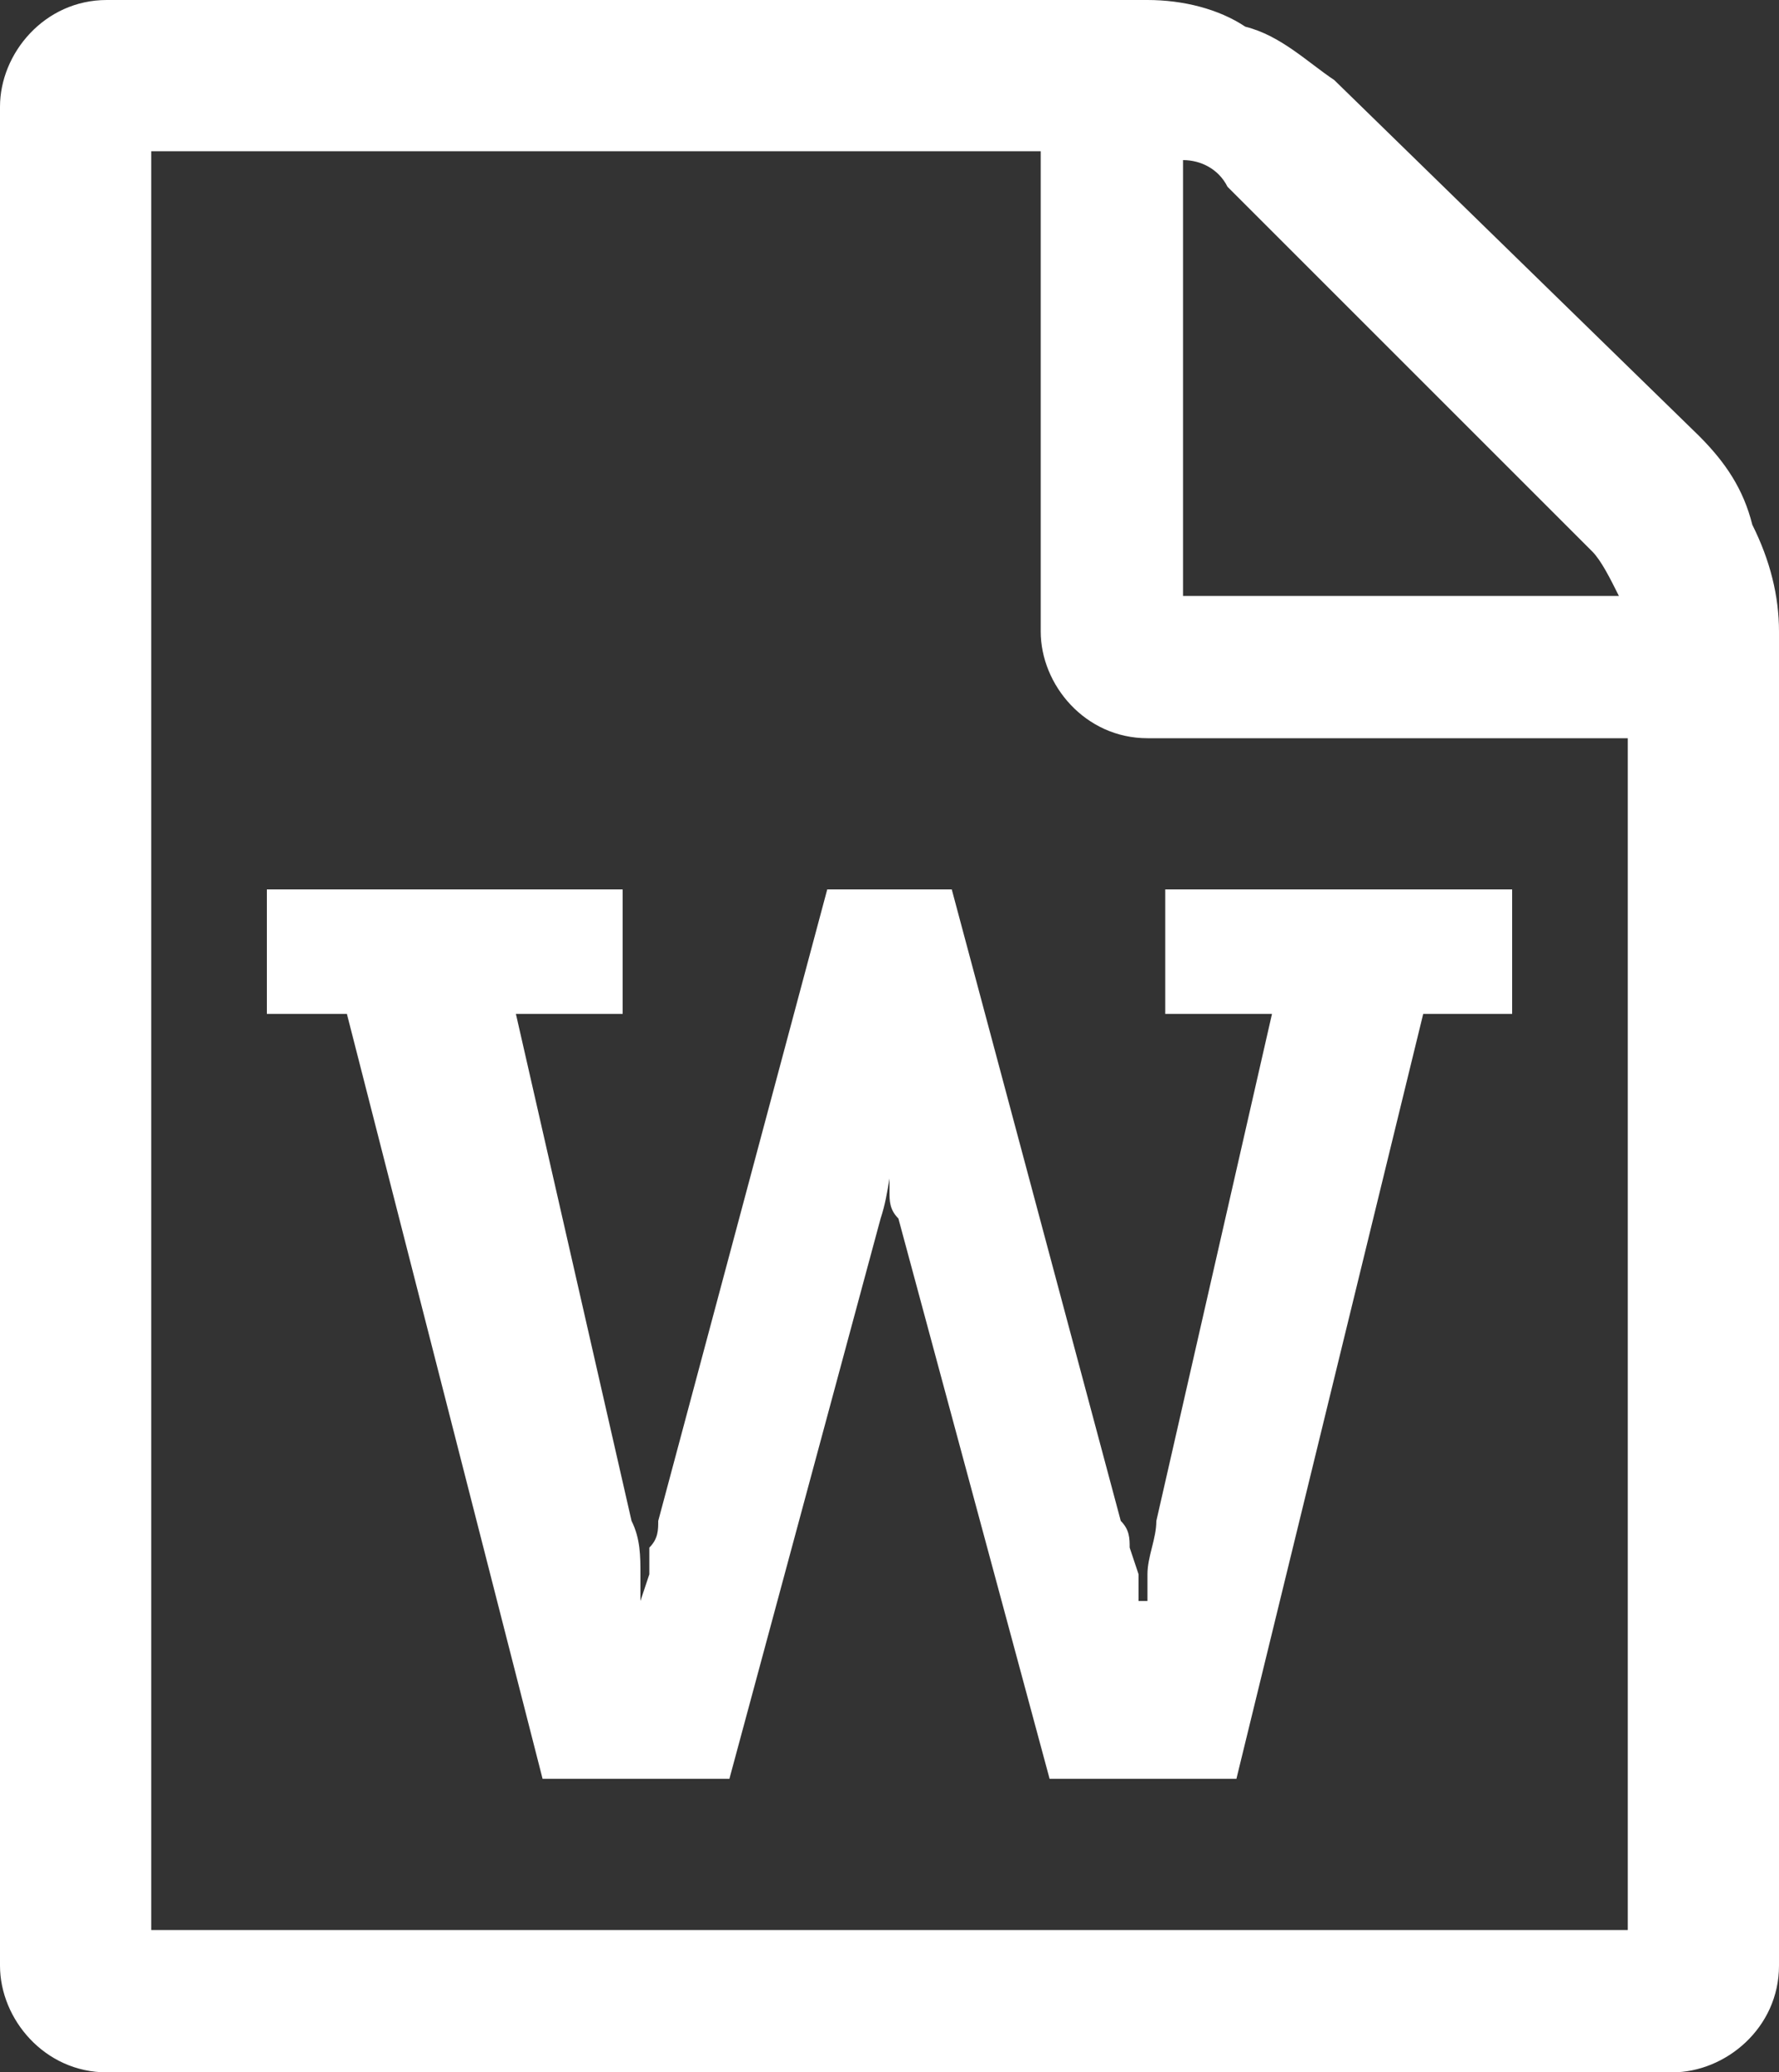 <svg xmlns="http://www.w3.org/2000/svg" viewBox="0 0 20 23.3" style="enable-background:new 0 0 20 23.3" xml:space="preserve"><rect x="0" y="0" width="20" height="23.3" fill="#333333" stroke="none"/><path d="M19.1 4.9c.3.3.5.6.6 1 .2.4.3.8.3 1.2v15c0 .7-.6 1.2-1.2 1.2H1.2c-.7 0-1.2-.6-1.2-1.2V1.2C0 .6.5 0 1.2 0h11.7c.4 0 .8.1 1.1.3.4.1.7.4 1 .6l4.1 4zm-5.8-3.1v4.9h4.9c-.1-.2-.2-.4-.3-.5l-4.1-4.1c-.1-.2-.3-.3-.5-.3zm5 19.9V8.3h-5.4c-.7 0-1.2-.6-1.2-1.2V1.7h-10v20h16.6zM3 10v1.4h.9L6.1 20h2.1l1.7-6.3c.1-.3.1-.6.2-.9H10v.6c0 .1 0 .2.1.3l1.7 6.3h2.1l2.1-8.6h1V10h-3.9v1.4h1.2L13 17.1c0 .2-.1.4-.1.6v.3h-.1v-.3l-.1-.3c0-.1 0-.2-.1-.3L10.7 10H9.3l-1.9 7.1c0 .1 0 .2-.1.3v.3l-.1.3v-.3c0-.2 0-.4-.1-.6l-1.3-5.7H7V10H3z" fill="#fff"/></svg>